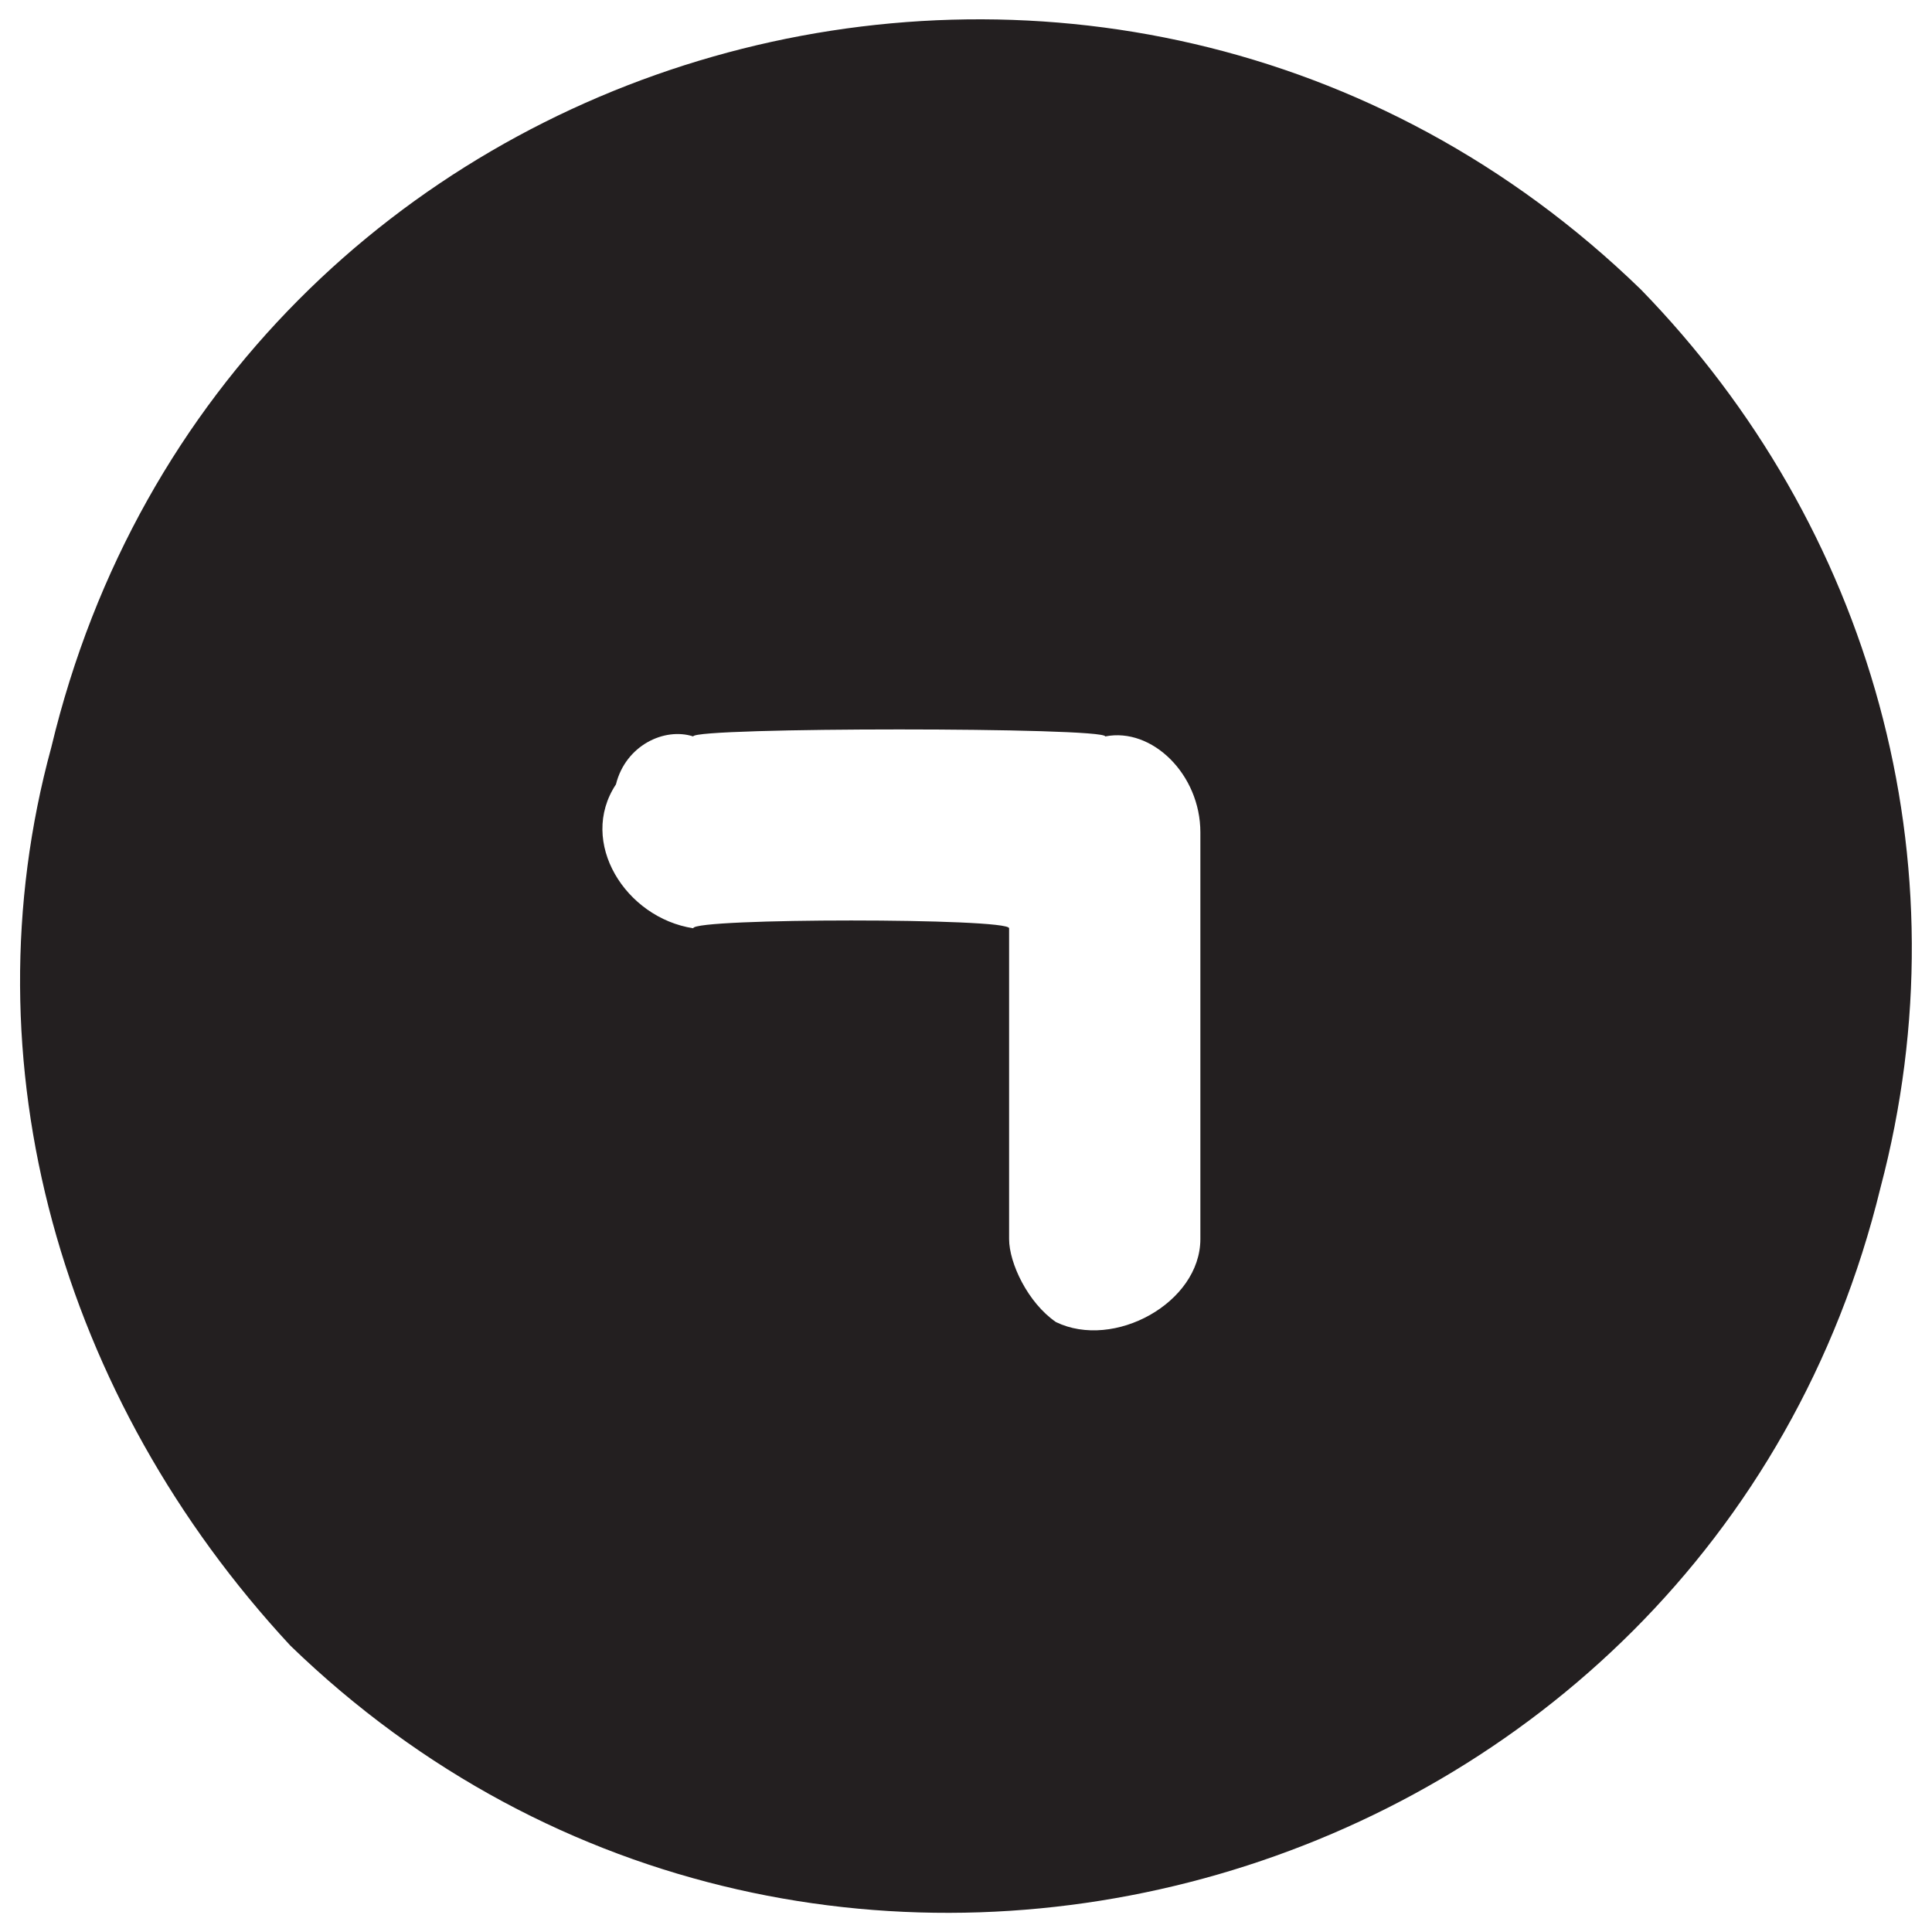 <svg xmlns="http://www.w3.org/2000/svg" version="1.1" xmlns:xlink="http://www.w3.org/1999/xlink" width="100%" height="100%" id="svgWorkerArea" viewBox="0 0 400 400" xmlns:artdraw="https://artdraw.muisca.co" style="background: white;"><defs id="defsdoc"><pattern id="patternBool" x="0" y="0" width="10" height="10" patternUnits="userSpaceOnUse" patternTransform="rotate(35)"><circle cx="5" cy="5" r="4" style="stroke: none;fill: #ff000070;"></circle></pattern></defs><g id="fileImp-629650272" class="cosito"><path id="pathImp-471143225" class="grouped" style="fill:#231f20" d="M339.724 59.935C230.625-45.962 46.325 5.638 10.624 154.713-7.176 219.938 12.524 289.438 60.124 340.719 169.325 446.438 353.524 392.838 389.325 245.941 407.224 178.338 387.325 108.838 339.724 59.935 339.724 59.138 339.724 59.138 339.724 59.935M248.524 256.524C248.524 269.738 230.625 279.538 218.625 273.721 212.825 269.738 208.924 261.538 208.924 256.524 208.924 255.738 208.924 190.038 208.924 192.185 208.924 190.038 143.524 190.038 143.524 192.185 129.524 190.038 119.624 174.338 127.525 162.399 129.524 154.338 137.524 150.538 143.524 152.47 143.524 150.538 228.825 150.538 228.825 152.47 238.524 150.538 248.524 160.338 248.524 172.328 248.524 170.338 248.524 255.738 248.524 256.524"></path></g></svg>